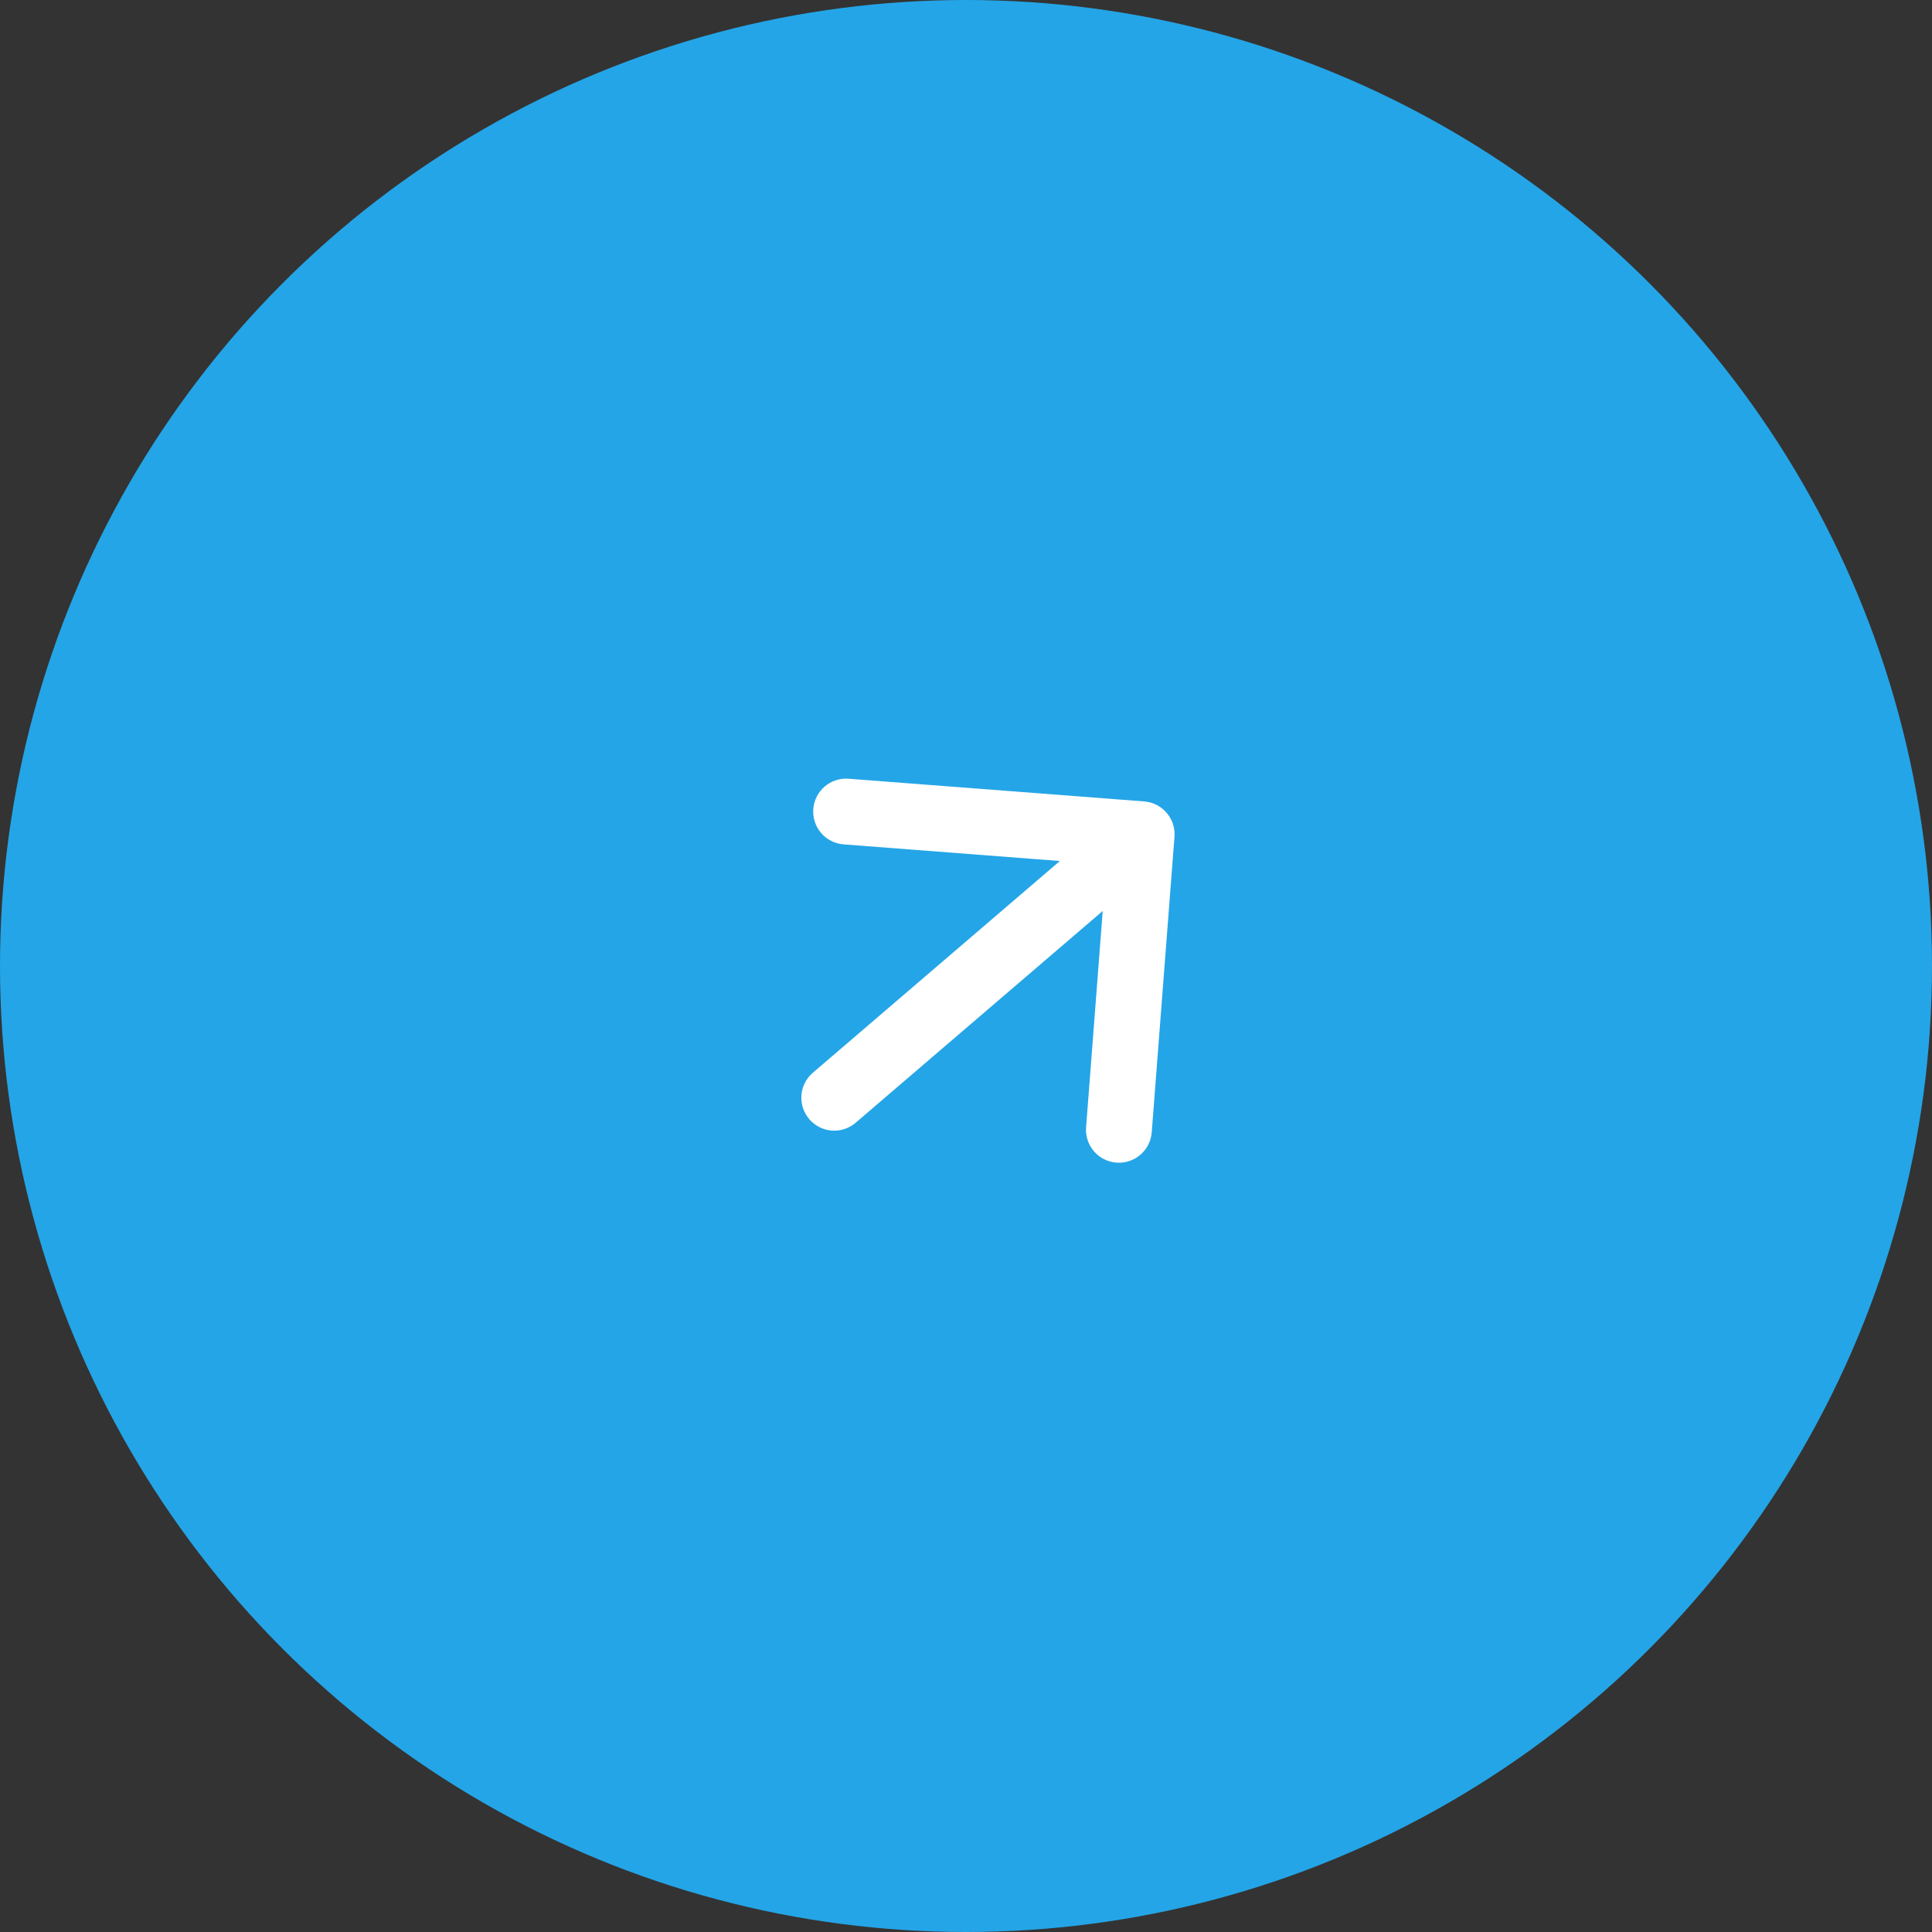 <?xml version="1.0" encoding="UTF-8"?> <svg xmlns="http://www.w3.org/2000/svg" width="44" height="44" viewBox="0 0 44 44" fill="none"><rect x="0" y="0" width="44" height="44" fill="#333333" stroke="none"/><circle cx="22" cy="22" r="22" fill="#24A5E7"></circle><path d="M18.512 24.431C18.197 24.7 18.161 25.174 18.431 25.488C18.7 25.803 19.174 25.839 19.488 25.569L18.512 24.431ZM26.748 19.058C26.78 18.645 26.471 18.284 26.058 18.252L19.327 17.735C18.914 17.703 18.554 18.012 18.522 18.425C18.49 18.838 18.799 19.198 19.212 19.23L25.195 19.69L24.735 25.673C24.703 26.086 25.012 26.446 25.425 26.478C25.838 26.51 26.198 26.201 26.23 25.788L26.748 19.058ZM19.488 25.569L26.488 19.569L25.512 18.431L18.512 24.431L19.488 25.569Z" fill="white"></path></svg> 
